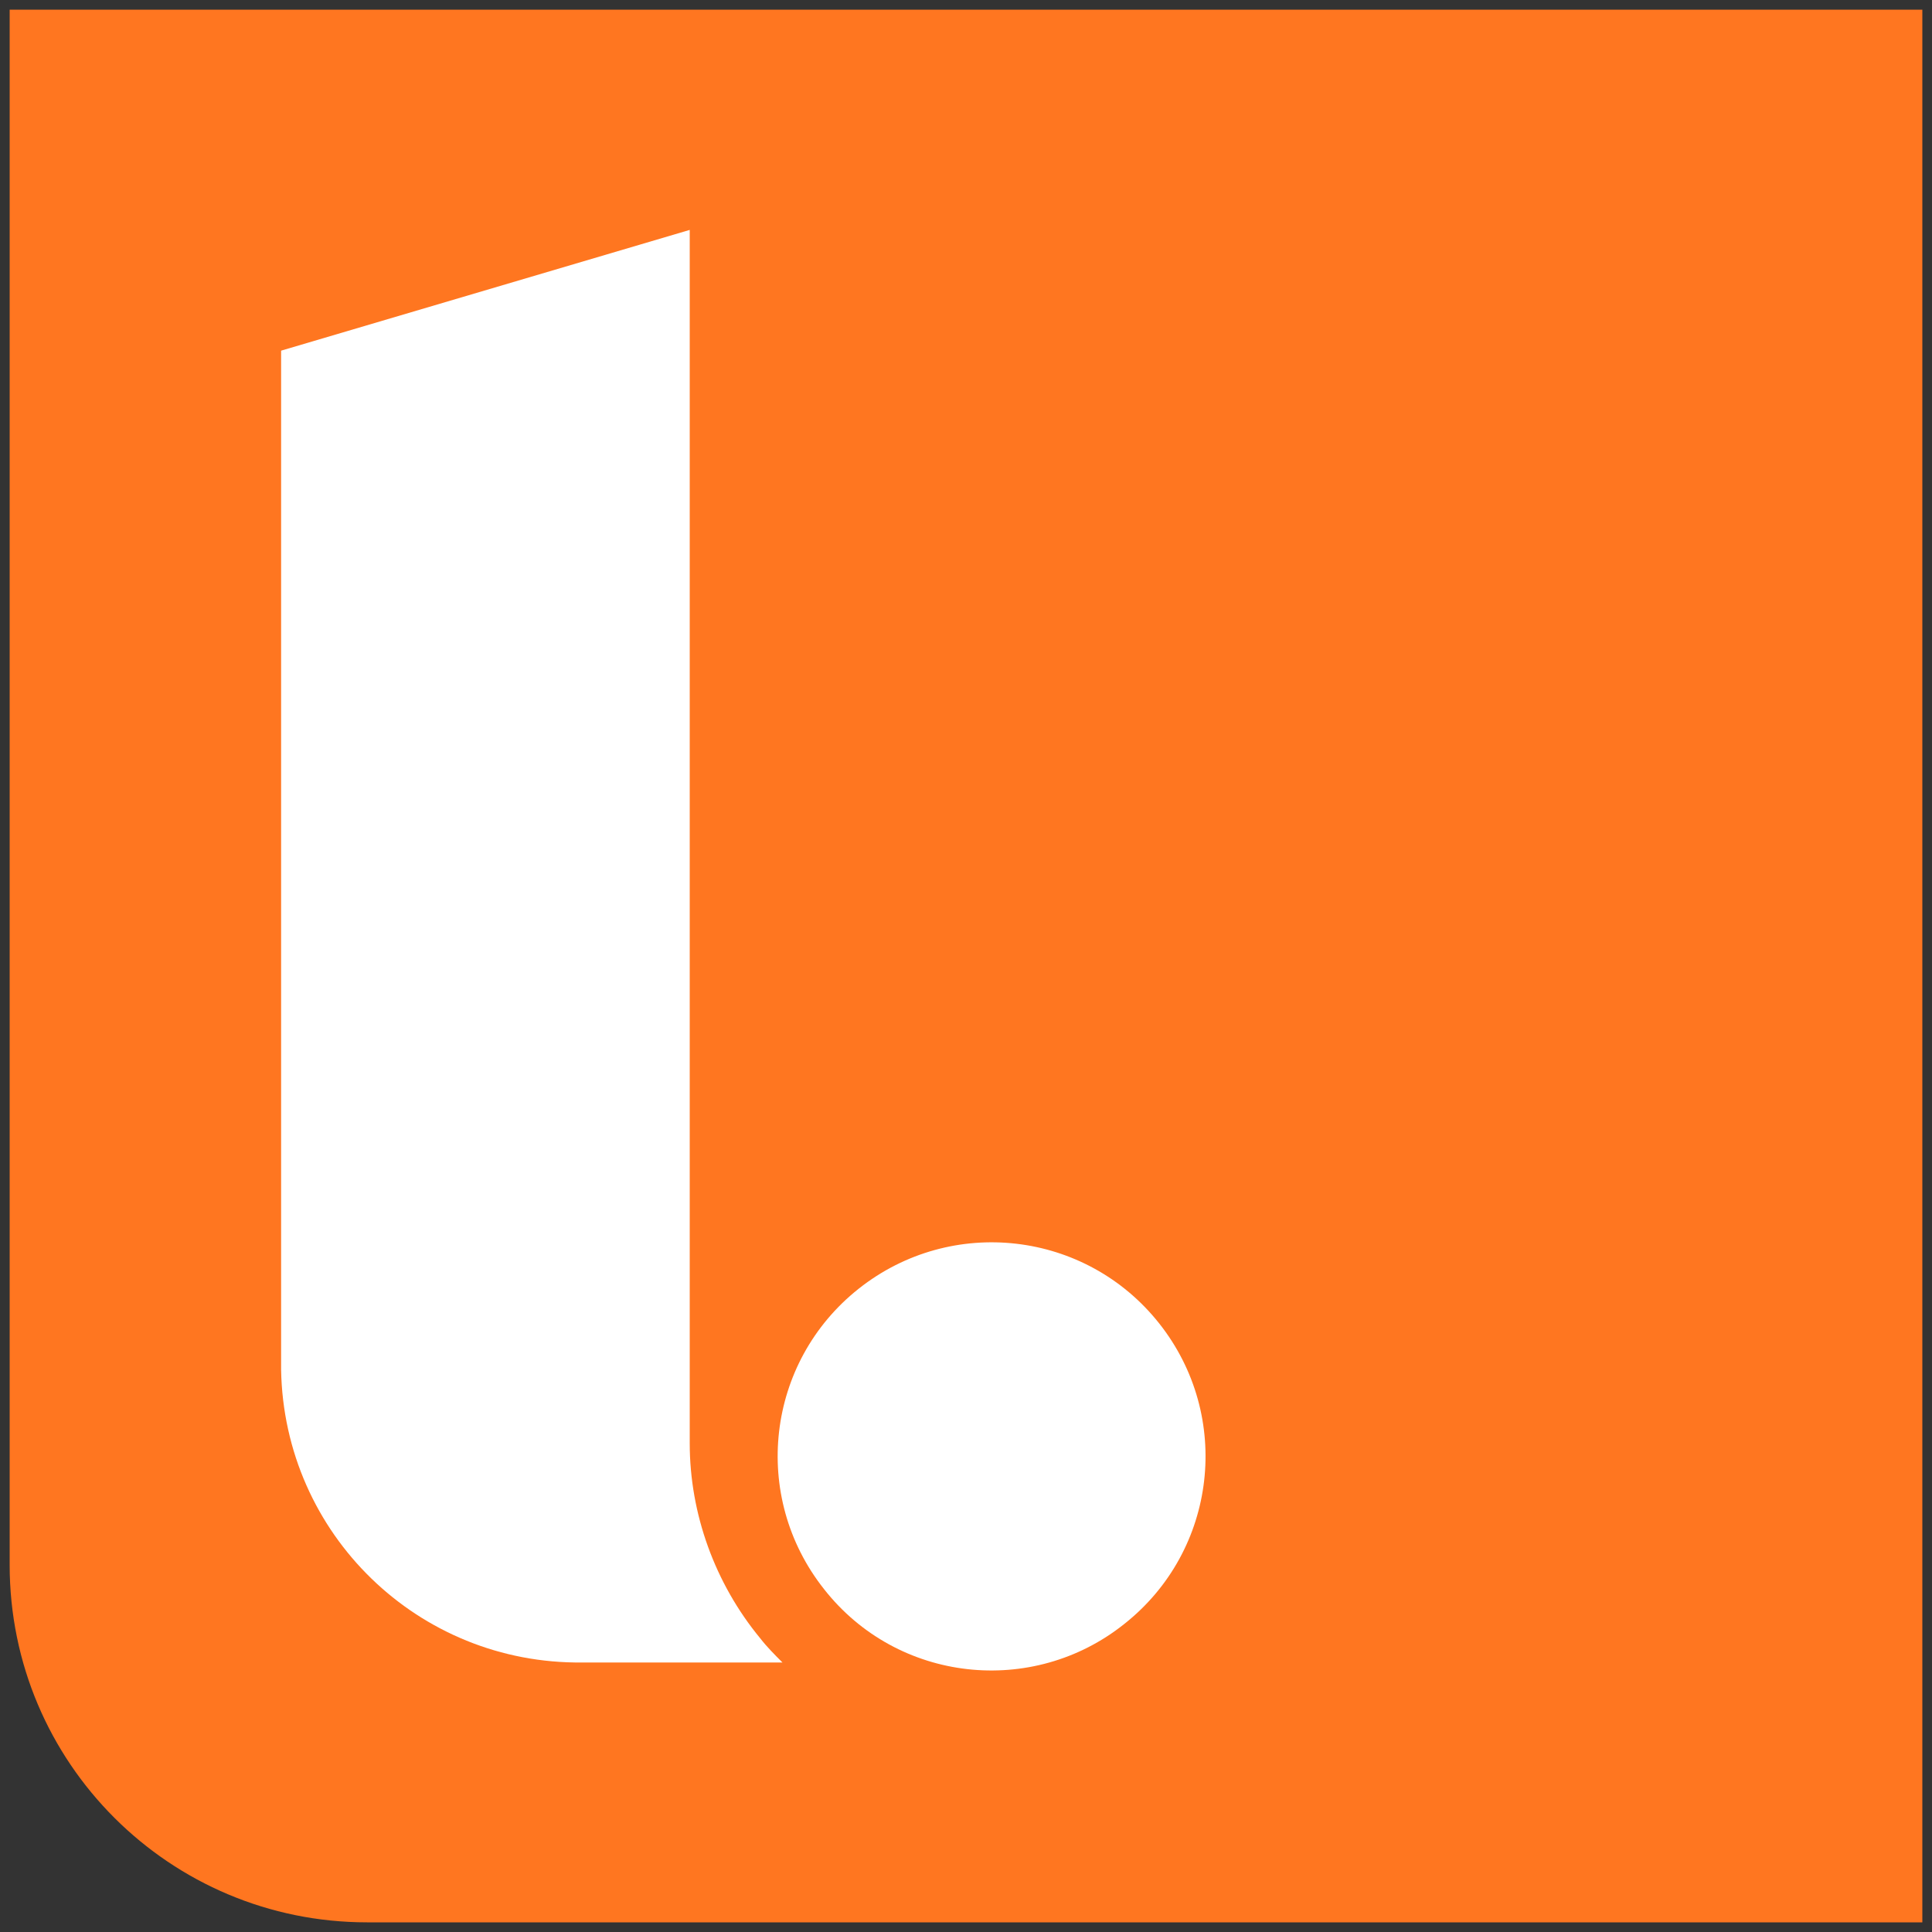 <?xml version="1.0" encoding="utf-8"?>
<!-- Generator: Adobe Illustrator 23.0.4, SVG Export Plug-In . SVG Version: 6.00 Build 0)  -->
<svg version="1.1" id="Layer_1" xmlns="http://www.w3.org/2000/svg" xmlns:xlink="http://www.w3.org/1999/xlink" x="0px" y="0px"
	 viewBox="0 0 200 200" style="enable-background:new 0 0 200 200;" xml:space="preserve">
<rect x="0" y="0" width="200" height="200" fill="#333333" stroke="none"/>
<style type="text/css">
	.st0{fill:#FF7620;}
	.st1{fill:#FFFFFF;}
</style>
<path id="Path_1682" class="st0" d="M1,1v161c0,20.5,16.6,37,37,37h0H199V1H1z"/>
<path id="Path_1683" class="st1" d="M85.3,164.5c-7.6-9.6-6-23.5,3.6-31.1c9.6-7.6,23.5-6,31.1,3.6c7.6,9.6,6,23.5-3.6,31.1
	C106.9,175.7,92.9,174.2,85.3,164.5C85.3,164.6,85.3,164.6,85.3,164.5"/>
<path id="Path_1684" class="st1" d="M71.4,149.4V23.8L29.1,36.3v105.5c0.3,17,14.2,30.5,31.2,30.3H81c-0.8-0.8-1.6-1.6-2.3-2.5
	C74,163.9,71.4,156.7,71.4,149.4"/>
</svg>
